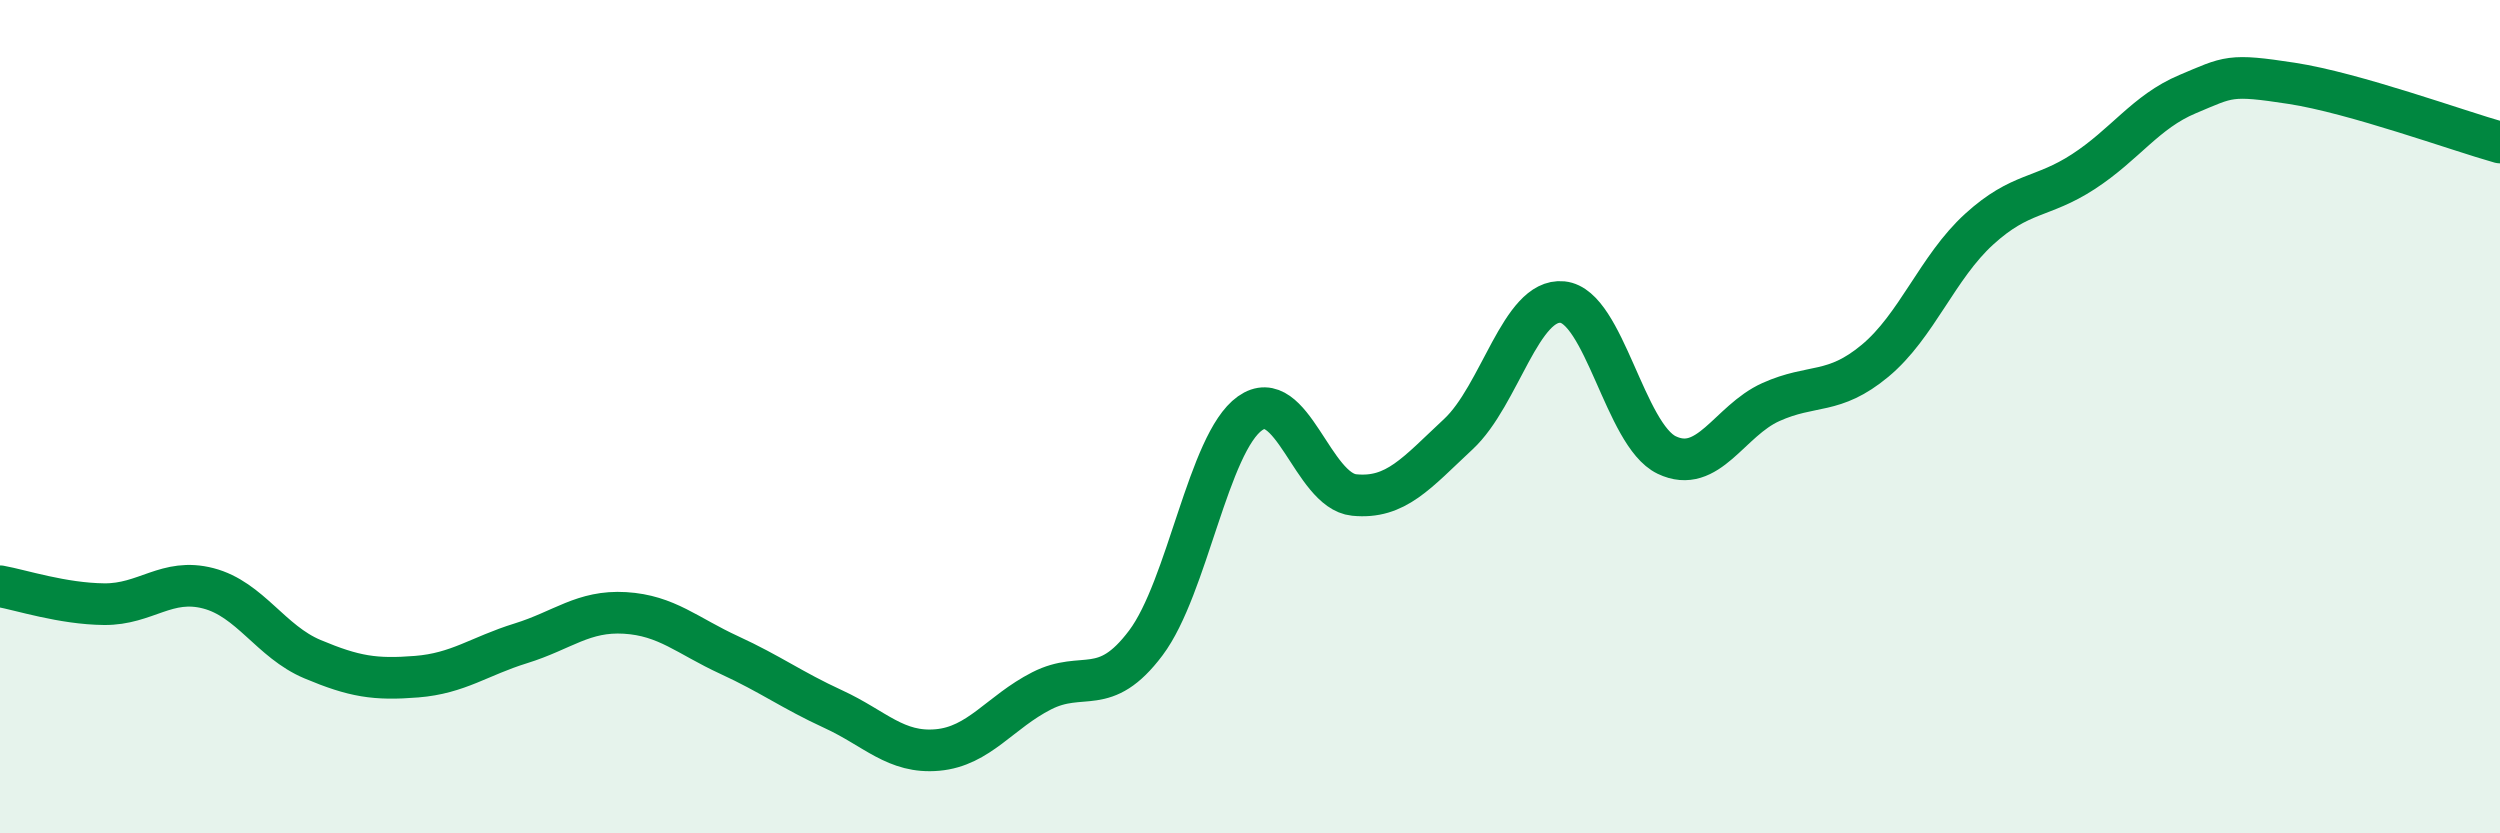 
    <svg width="60" height="20" viewBox="0 0 60 20" xmlns="http://www.w3.org/2000/svg">
      <path
        d="M 0,14.07 C 0.5,14.16 1.5,14.49 2.5,14.5 C 3.5,14.51 4,13.86 5,14.12 C 6,14.38 6.5,15.4 7.5,15.82 C 8.5,16.24 9,16.32 10,16.24 C 11,16.16 11.5,15.75 12.5,15.44 C 13.5,15.13 14,14.65 15,14.71 C 16,14.77 16.5,15.26 17.5,15.72 C 18.5,16.18 19,16.56 20,17.02 C 21,17.48 21.5,18.09 22.5,18 C 23.5,17.91 24,17.09 25,16.58 C 26,16.07 26.5,16.76 27.5,15.43 C 28.5,14.1 29,10.63 30,9.92 C 31,9.21 31.5,11.78 32.5,11.88 C 33.5,11.98 34,11.35 35,10.42 C 36,9.49 36.5,7.15 37.5,7.25 C 38.5,7.35 39,10.44 40,10.92 C 41,11.4 41.5,10.1 42.5,9.65 C 43.5,9.2 44,9.49 45,8.66 C 46,7.83 46.5,6.41 47.5,5.5 C 48.5,4.59 49,4.77 50,4.12 C 51,3.47 51.5,2.68 52.5,2.26 C 53.5,1.84 53.5,1.77 55,2 C 56.5,2.23 59,3.14 60,3.42L60 20L0 20Z"
        fill="#008740"
        opacity="0.1"
        stroke-linecap="round"
        stroke-linejoin="round"
      />
      <path
        d="M 0,14.07 C 0.5,14.16 1.5,14.49 2.5,14.5 C 3.5,14.51 4,13.86 5,14.12 C 6,14.38 6.5,15.4 7.5,15.82 C 8.5,16.24 9,16.32 10,16.24 C 11,16.16 11.5,15.75 12.5,15.44 C 13.5,15.13 14,14.65 15,14.71 C 16,14.77 16.5,15.26 17.5,15.72 C 18.5,16.18 19,16.56 20,17.02 C 21,17.48 21.5,18.09 22.5,18 C 23.5,17.91 24,17.09 25,16.58 C 26,16.07 26.5,16.76 27.5,15.43 C 28.5,14.1 29,10.63 30,9.92 C 31,9.21 31.5,11.78 32.5,11.88 C 33.5,11.98 34,11.35 35,10.42 C 36,9.49 36.5,7.15 37.5,7.25 C 38.5,7.35 39,10.44 40,10.92 C 41,11.4 41.5,10.1 42.5,9.65 C 43.5,9.2 44,9.49 45,8.66 C 46,7.83 46.5,6.41 47.5,5.5 C 48.5,4.59 49,4.77 50,4.12 C 51,3.47 51.5,2.68 52.5,2.26 C 53.5,1.84 53.5,1.77 55,2 C 56.5,2.23 59,3.14 60,3.42"
        stroke="#008740"
        stroke-width="1"
        fill="none"
        stroke-linecap="round"
        stroke-linejoin="round"
      />
    </svg>
  